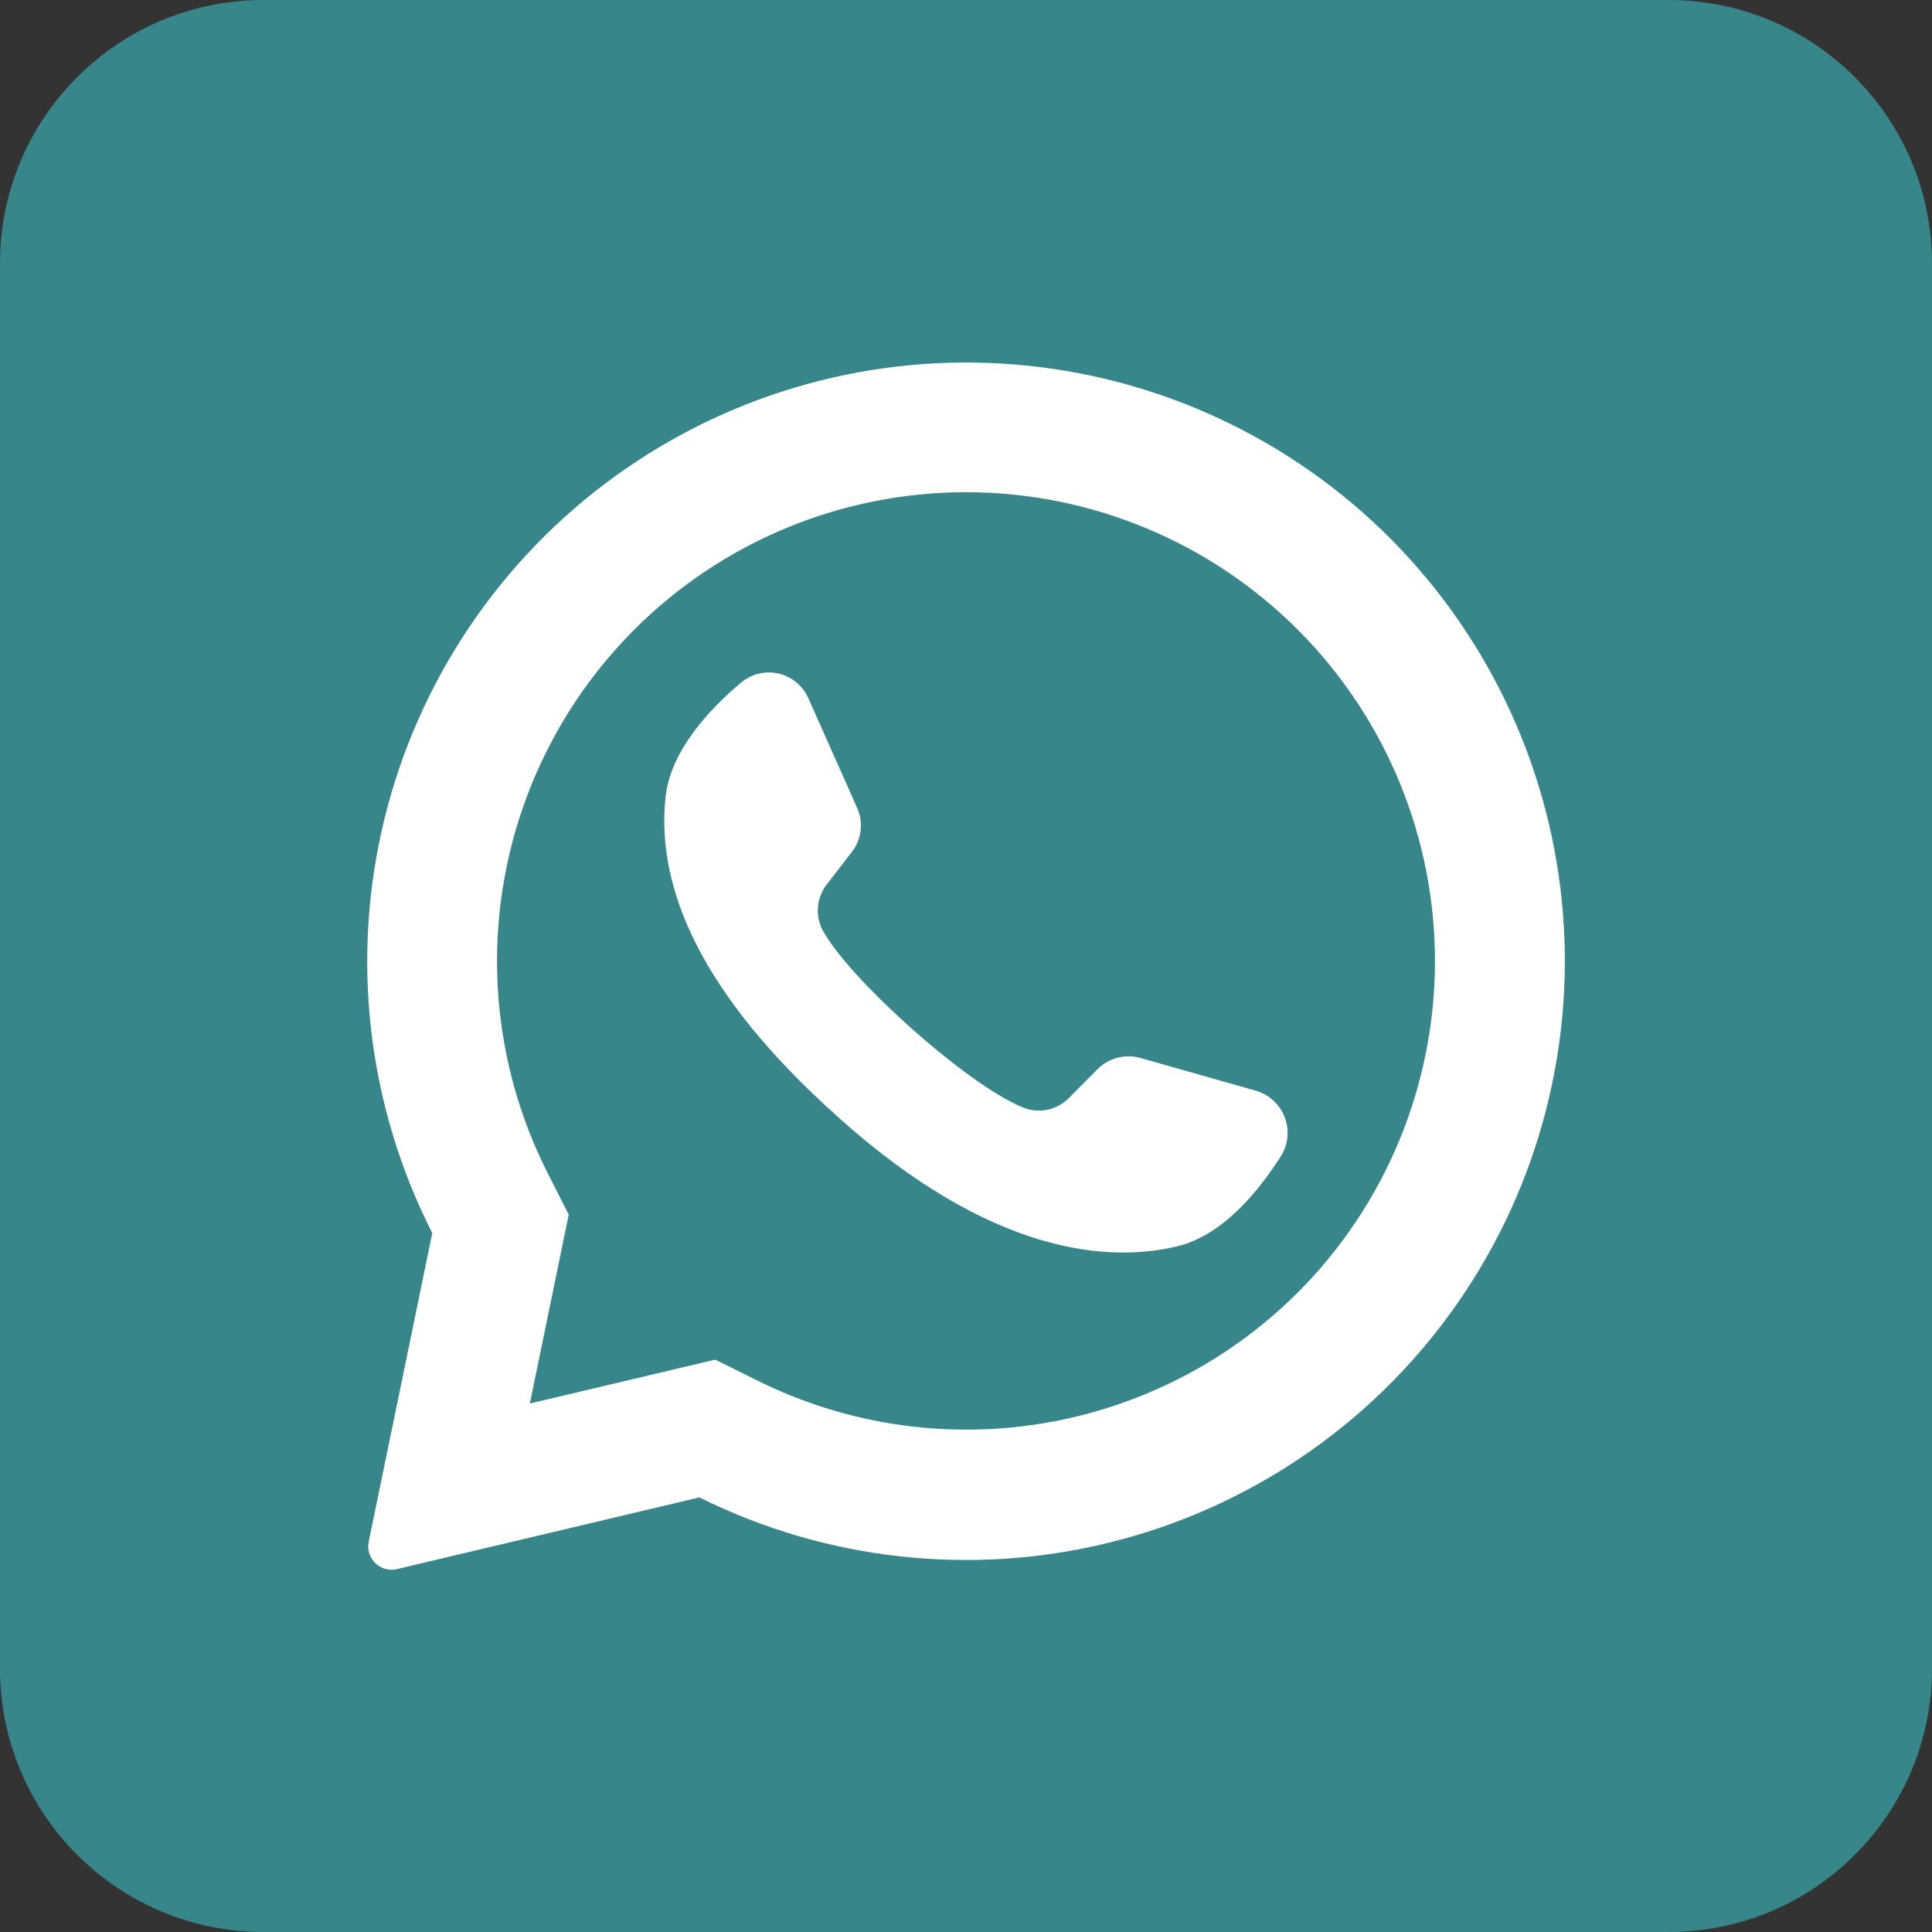 <?xml version="1.0" encoding="UTF-8"?> <svg xmlns="http://www.w3.org/2000/svg" width="512" height="512" viewBox="0 0 512 512" fill="none"><rect x="0" y="0" width="512" height="512" fill="#333333" stroke="none"/> <g clip-path="url(#clip0_1317_10298)"> <path d="M442.182 0H69.818C31.259 0 0 31.259 0 69.818V442.182C0 480.741 31.259 512 69.818 512H442.182C480.741 512 512 480.741 512 442.182V69.818C512 31.259 480.741 0 442.182 0Z" fill="#37878A"></path> <path d="M368.873 143.127C342.239 116.227 306.868 99.73 269.141 96.612C231.414 93.493 193.815 103.959 163.125 126.122C132.435 148.284 110.675 180.684 101.77 217.477C92.865 254.271 97.401 293.035 114.56 326.778L97.717 408.553C97.542 409.367 97.537 410.208 97.702 411.024C97.868 411.84 98.199 412.613 98.677 413.294C99.376 414.329 100.375 415.126 101.539 415.578C102.704 416.03 103.978 416.117 105.193 415.825L185.339 396.829C218.987 413.554 257.478 417.798 293.962 408.807C330.446 399.816 362.557 378.173 384.581 347.728C406.605 317.284 417.114 280.013 414.238 242.548C411.361 205.083 395.286 169.853 368.873 143.127ZM343.884 342.574C325.456 360.951 301.725 373.082 276.037 377.257C250.349 381.432 223.998 377.442 200.699 365.847L189.528 360.32L140.393 371.956L140.539 371.345L150.72 321.891L145.251 311.098C133.346 287.717 129.146 261.168 133.254 235.254C137.361 209.339 149.565 185.39 168.117 166.836C191.428 143.533 223.039 130.442 256 130.442C288.962 130.442 320.573 143.533 343.884 166.836C344.083 167.064 344.296 167.278 344.524 167.476C367.546 190.84 380.398 222.357 380.278 255.157C380.158 287.957 367.076 319.38 343.884 342.574Z" fill="white"></path> <path d="M339.521 306.298C333.499 315.782 323.986 327.389 312.03 330.269C291.084 335.331 258.939 330.444 218.939 293.149L218.444 292.713C183.273 260.102 174.139 232.96 176.35 211.433C177.572 199.215 187.753 188.16 196.335 180.946C197.692 179.788 199.301 178.963 201.033 178.538C202.766 178.113 204.573 178.099 206.312 178.498C208.051 178.897 209.672 179.697 211.046 180.834C212.42 181.971 213.509 183.414 214.226 185.047L227.172 214.138C228.013 216.025 228.325 218.104 228.073 220.154C227.822 222.204 227.018 224.147 225.746 225.775L219.201 234.269C217.796 236.023 216.949 238.157 216.767 240.397C216.586 242.637 217.079 244.879 218.182 246.837C221.848 253.266 230.633 262.72 240.379 271.477C251.317 281.367 263.448 290.415 271.128 293.498C273.183 294.338 275.442 294.543 277.615 294.086C279.787 293.63 281.773 292.534 283.317 290.938L290.91 283.287C292.375 281.843 294.197 280.812 296.19 280.301C298.183 279.79 300.276 279.817 302.255 280.378L333.004 289.106C334.7 289.626 336.255 290.527 337.55 291.741C338.844 292.954 339.844 294.447 340.473 296.106C341.102 297.765 341.343 299.546 341.178 301.313C341.013 303.079 340.446 304.784 339.521 306.298Z" fill="white"></path> </g> <defs> <clipPath id="clip0_1317_10298"> <rect width="512" height="512" fill="white"></rect> </clipPath> </defs> </svg> 